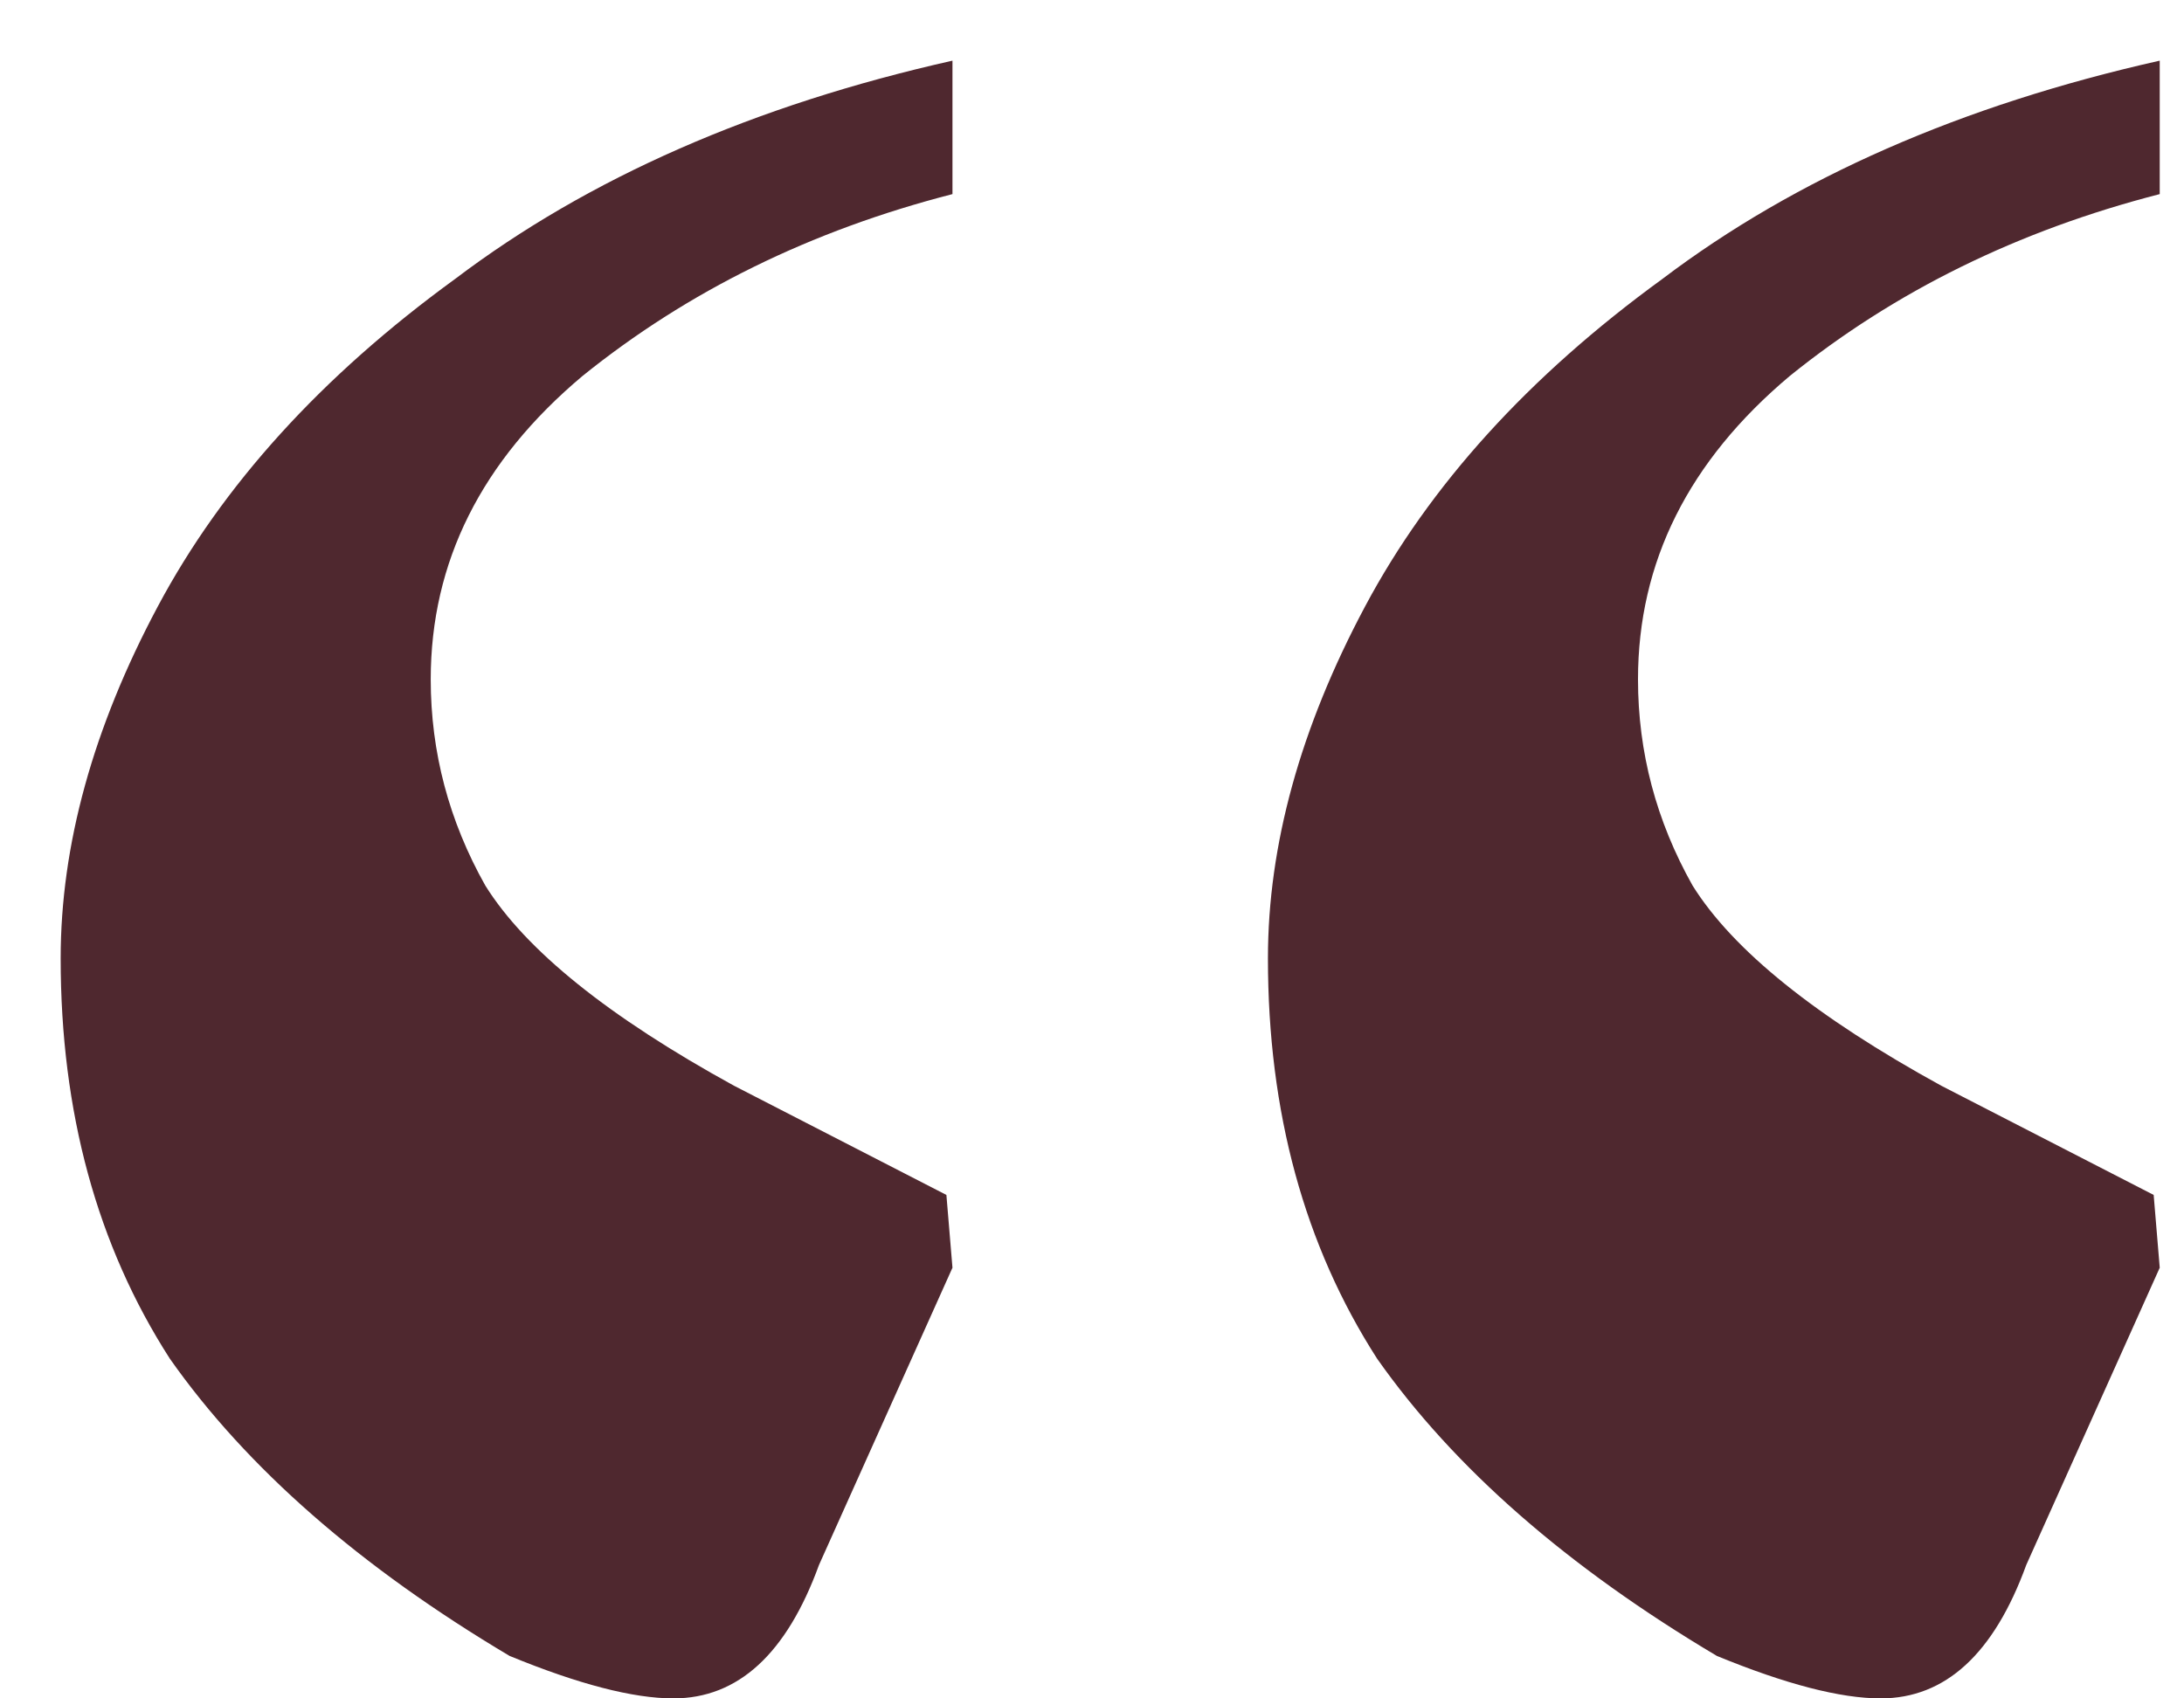 <svg width="18" height="14" viewBox="0 0 18 14" fill="none" xmlns="http://www.w3.org/2000/svg">
  <path d="M5.55 14C5.217 14 4.767 13.883 4.2 13.65C2.967 12.917 2.033 12.1 1.4 11.2C0.8 10.267 0.5 9.167 0.5 7.9C0.5 6.967 0.767 6 1.3 5C1.833 4 2.65 3.1 3.75 2.3C4.85 1.467 6.217 0.867 7.85 0.5V1.6C6.683 1.9 5.667 2.4 4.8 3.1C3.967 3.8 3.55 4.633 3.55 5.6C3.55 6.2 3.7 6.767 4 7.3C4.333 7.833 5.017 8.383 6.05 8.95L7.8 9.85L7.85 10.45L6.75 12.9C6.483 13.633 6.083 14 5.55 14ZM15.5 14C15.167 14 14.717 13.883 14.15 13.65C12.917 12.917 11.983 12.1 11.35 11.2C10.75 10.267 10.45 9.167 10.45 7.9C10.45 6.967 10.717 6 11.25 5C11.783 4 12.6 3.1 13.7 2.3C14.8 1.467 16.167 0.867 17.8 0.5V1.6C16.633 1.9 15.617 2.4 14.75 3.1C13.917 3.8 13.5 4.633 13.5 5.6C13.5 6.2 13.65 6.767 13.95 7.3C14.283 7.833 14.967 8.383 16 8.95L17.75 9.85L17.8 10.45L16.7 12.9C16.433 13.633 16.033 14 15.5 14Z" fill="#4F282F"/>
</svg>